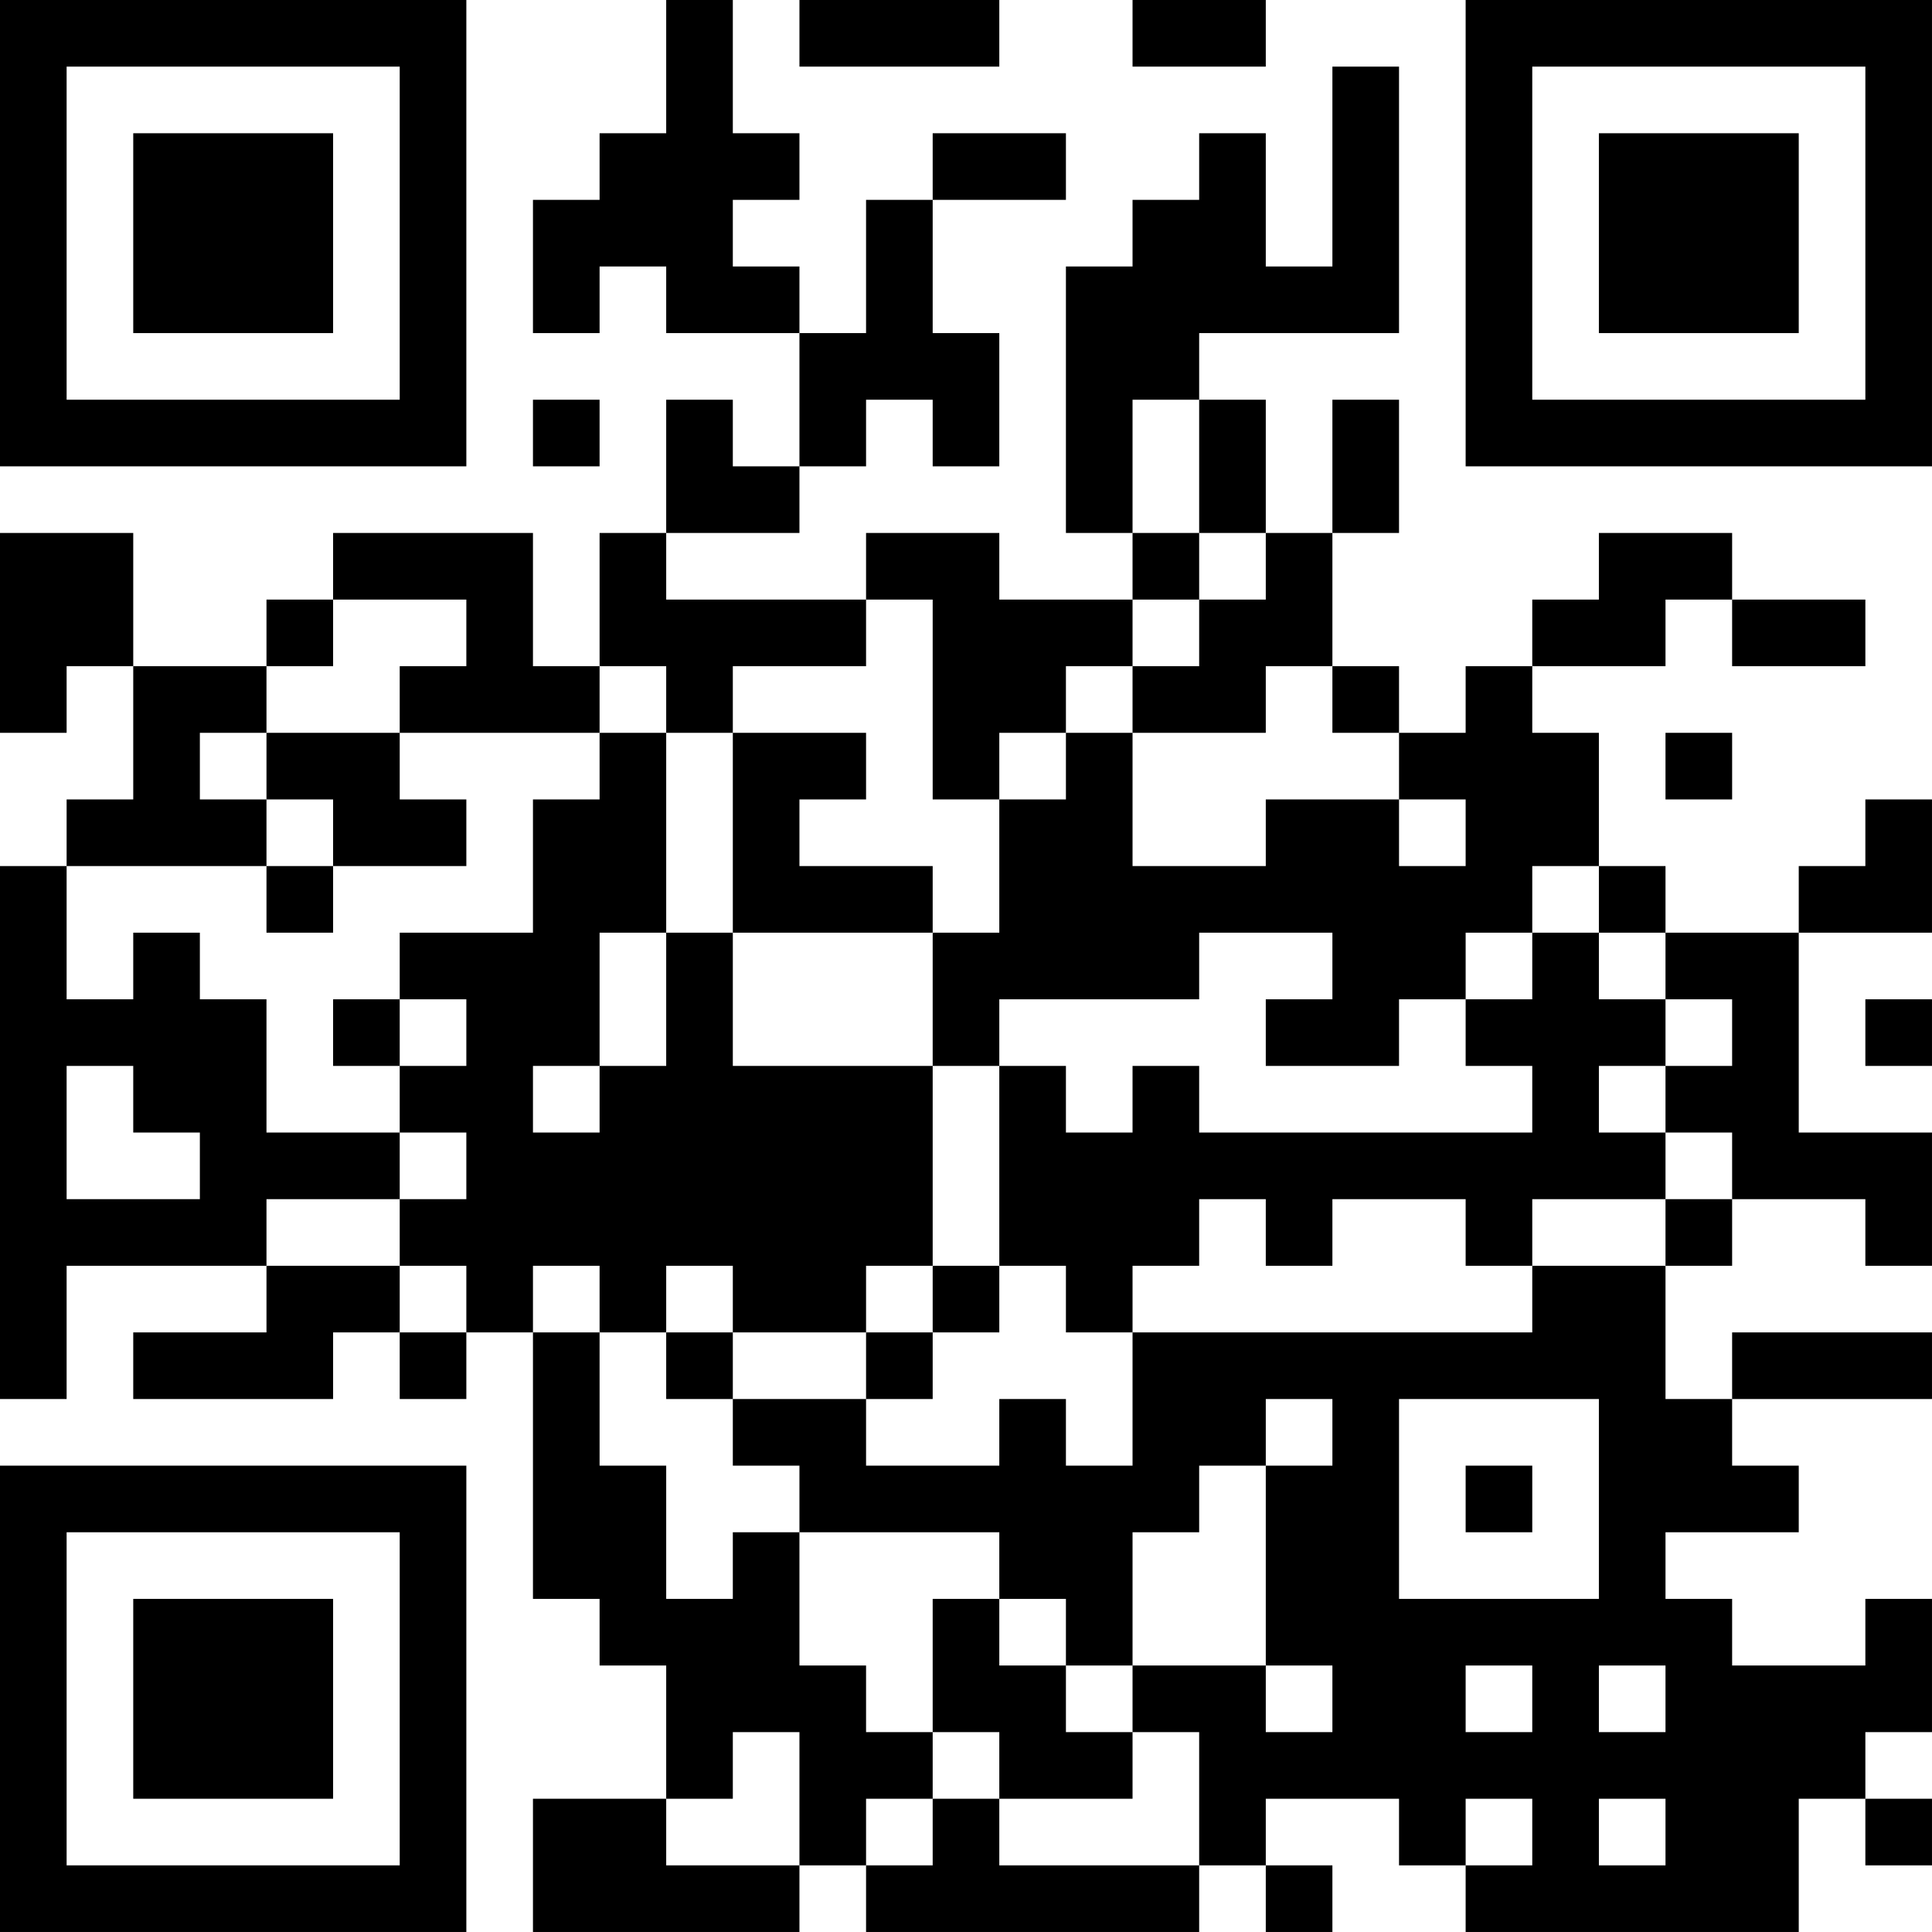 <?xml version="1.0" encoding="UTF-8"?>
<svg xmlns="http://www.w3.org/2000/svg" version="1.1" width="400" height="400" viewBox="0 0 400 400"><rect x="0" y="0" width="400" height="400" fill="#ffffff"/><g transform="scale(13.793)"><g transform="translate(0,0)"><path fill-rule="evenodd" d="M10 0L10 2L9 2L9 3L8 3L8 5L9 5L9 4L10 4L10 5L12 5L12 7L11 7L11 6L10 6L10 8L9 8L9 10L8 10L8 8L5 8L5 9L4 9L4 10L2 10L2 8L0 8L0 11L1 11L1 10L2 10L2 12L1 12L1 13L0 13L0 21L1 21L1 19L4 19L4 20L2 20L2 21L5 21L5 20L6 20L6 21L7 21L7 20L8 20L8 24L9 24L9 25L10 25L10 27L8 27L8 29L12 29L12 28L13 28L13 29L18 29L18 28L19 28L19 29L20 29L20 28L19 28L19 27L21 27L21 28L22 28L22 29L27 29L27 27L28 27L28 28L29 28L29 27L28 27L28 26L29 26L29 24L28 24L28 25L26 25L26 24L25 24L25 23L27 23L27 22L26 22L26 21L29 21L29 20L26 20L26 21L25 21L25 19L26 19L26 18L28 18L28 19L29 19L29 17L27 17L27 14L29 14L29 12L28 12L28 13L27 13L27 14L25 14L25 13L24 13L24 11L23 11L23 10L25 10L25 9L26 9L26 10L28 10L28 9L26 9L26 8L24 8L24 9L23 9L23 10L22 10L22 11L21 11L21 10L20 10L20 8L21 8L21 6L20 6L20 8L19 8L19 6L18 6L18 5L21 5L21 1L20 1L20 4L19 4L19 2L18 2L18 3L17 3L17 4L16 4L16 8L17 8L17 9L15 9L15 8L13 8L13 9L10 9L10 8L12 8L12 7L13 7L13 6L14 6L14 7L15 7L15 5L14 5L14 3L16 3L16 2L14 2L14 3L13 3L13 5L12 5L12 4L11 4L11 3L12 3L12 2L11 2L11 0ZM12 0L12 1L15 1L15 0ZM17 0L17 1L19 1L19 0ZM8 6L8 7L9 7L9 6ZM17 6L17 8L18 8L18 9L17 9L17 10L16 10L16 11L15 11L15 12L14 12L14 9L13 9L13 10L11 10L11 11L10 11L10 10L9 10L9 11L6 11L6 10L7 10L7 9L5 9L5 10L4 10L4 11L3 11L3 12L4 12L4 13L1 13L1 15L2 15L2 14L3 14L3 15L4 15L4 17L6 17L6 18L4 18L4 19L6 19L6 20L7 20L7 19L6 19L6 18L7 18L7 17L6 17L6 16L7 16L7 15L6 15L6 14L8 14L8 12L9 12L9 11L10 11L10 14L9 14L9 16L8 16L8 17L9 17L9 16L10 16L10 14L11 14L11 16L14 16L14 19L13 19L13 20L11 20L11 19L10 19L10 20L9 20L9 19L8 19L8 20L9 20L9 22L10 22L10 24L11 24L11 23L12 23L12 25L13 25L13 26L14 26L14 27L13 27L13 28L14 28L14 27L15 27L15 28L18 28L18 26L17 26L17 25L19 25L19 26L20 26L20 25L19 25L19 22L20 22L20 21L19 21L19 22L18 22L18 23L17 23L17 25L16 25L16 24L15 24L15 23L12 23L12 22L11 22L11 21L13 21L13 22L15 22L15 21L16 21L16 22L17 22L17 20L23 20L23 19L25 19L25 18L26 18L26 17L25 17L25 16L26 16L26 15L25 15L25 14L24 14L24 13L23 13L23 14L22 14L22 15L21 15L21 16L19 16L19 15L20 15L20 14L18 14L18 15L15 15L15 16L14 16L14 14L15 14L15 12L16 12L16 11L17 11L17 13L19 13L19 12L21 12L21 13L22 13L22 12L21 12L21 11L20 11L20 10L19 10L19 11L17 11L17 10L18 10L18 9L19 9L19 8L18 8L18 6ZM4 11L4 12L5 12L5 13L4 13L4 14L5 14L5 13L7 13L7 12L6 12L6 11ZM11 11L11 14L14 14L14 13L12 13L12 12L13 12L13 11ZM25 11L25 12L26 12L26 11ZM23 14L23 15L22 15L22 16L23 16L23 17L18 17L18 16L17 16L17 17L16 17L16 16L15 16L15 19L14 19L14 20L13 20L13 21L14 21L14 20L15 20L15 19L16 19L16 20L17 20L17 19L18 19L18 18L19 18L19 19L20 19L20 18L22 18L22 19L23 19L23 18L25 18L25 17L24 17L24 16L25 16L25 15L24 15L24 14ZM5 15L5 16L6 16L6 15ZM28 15L28 16L29 16L29 15ZM1 16L1 18L3 18L3 17L2 17L2 16ZM10 20L10 21L11 21L11 20ZM21 21L21 24L24 24L24 21ZM22 22L22 23L23 23L23 22ZM14 24L14 26L15 26L15 27L17 27L17 26L16 26L16 25L15 25L15 24ZM22 25L22 26L23 26L23 25ZM24 25L24 26L25 26L25 25ZM11 26L11 27L10 27L10 28L12 28L12 26ZM22 27L22 28L23 28L23 27ZM24 27L24 28L25 28L25 27ZM0 0L0 7L7 7L7 0ZM1 1L1 6L6 6L6 1ZM2 2L2 5L5 5L5 2ZM22 0L22 7L29 7L29 0ZM23 1L23 6L28 6L28 1ZM24 2L24 5L27 5L27 2ZM0 22L0 29L7 29L7 22ZM1 23L1 28L6 28L6 23ZM2 24L2 27L5 27L5 24Z" fill="#000000"/></g></g></svg>
